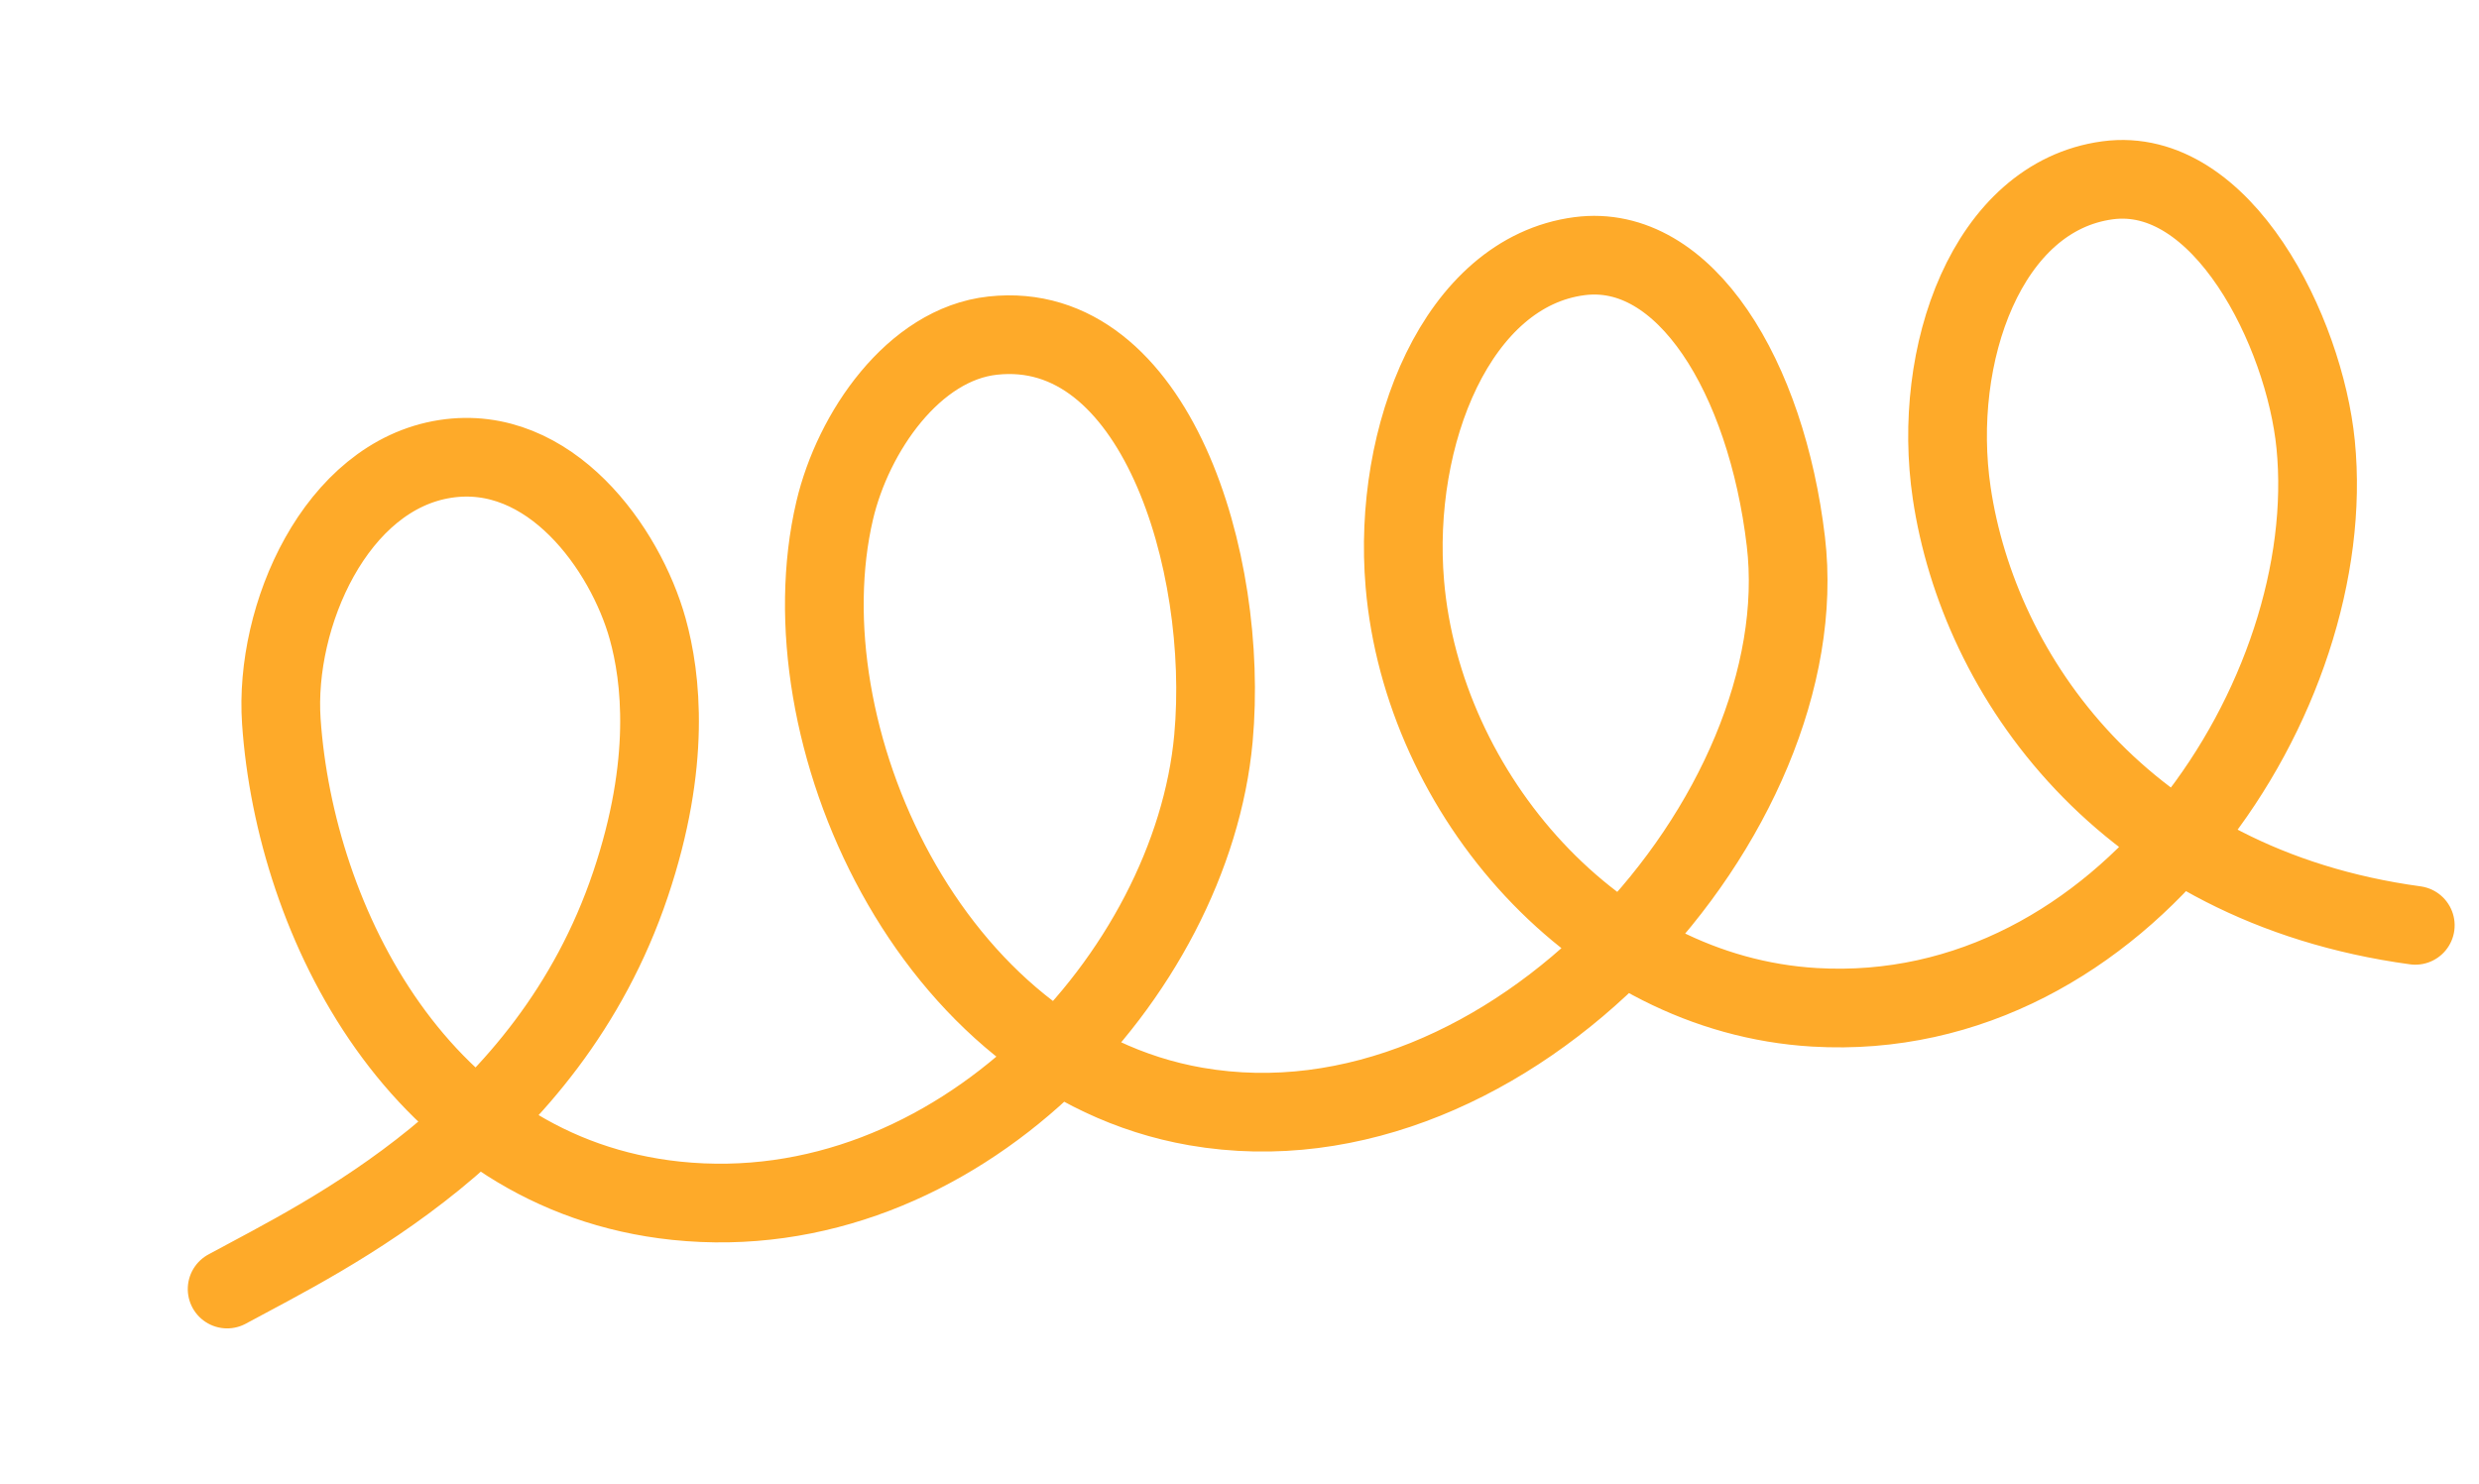 <svg xmlns="http://www.w3.org/2000/svg" width="157.491" height="94.279" viewBox="0 0 157.491 94.279">
  <path id="Pfad_10356" data-name="Pfad 10356" d="M1683.757,1170.712c6.914-1.92,22.078-5.2,30.751-19.289,4.272-6.938,4.861-12.4,4.72-15.581-.235-5.282-3.389-12.917-10.094-13.414-7.036-.522-12.85,7.292-13.906,13.908-2.012,12.6,2.11,30,17.594,35.328,16.928,5.822,35.168-6.682,39.865-20.964,3.517-10.7,2.4-26.858-7.905-28.083-5.018-.6-10.025,3.978-12.284,8.566-6.379,12.956-1.986,35.4,13.835,42.07,18.749,7.9,42.719-9.391,44.6-26.556,1.143-10.432-1.956-19.958-8.7-20.614-7.8-.759-14.154,8.417-15.494,17.805-1.891,13.237,5.907,28.129,19.305,32.064,18.92,5.558,37.033-11.866,39.07-27.688.917-7.13-1.781-18.648-9.108-19.331-7.692-.717-13.41,8.283-14.115,17.142-.93,11.666,5.012,26.752,22.517,33.388" transform="translate(-1889.526 -680.027) rotate(-13)" fill="none" stroke="#feaa29" stroke-linecap="round" stroke-miterlimit="10" stroke-width="5"/>
</svg>
